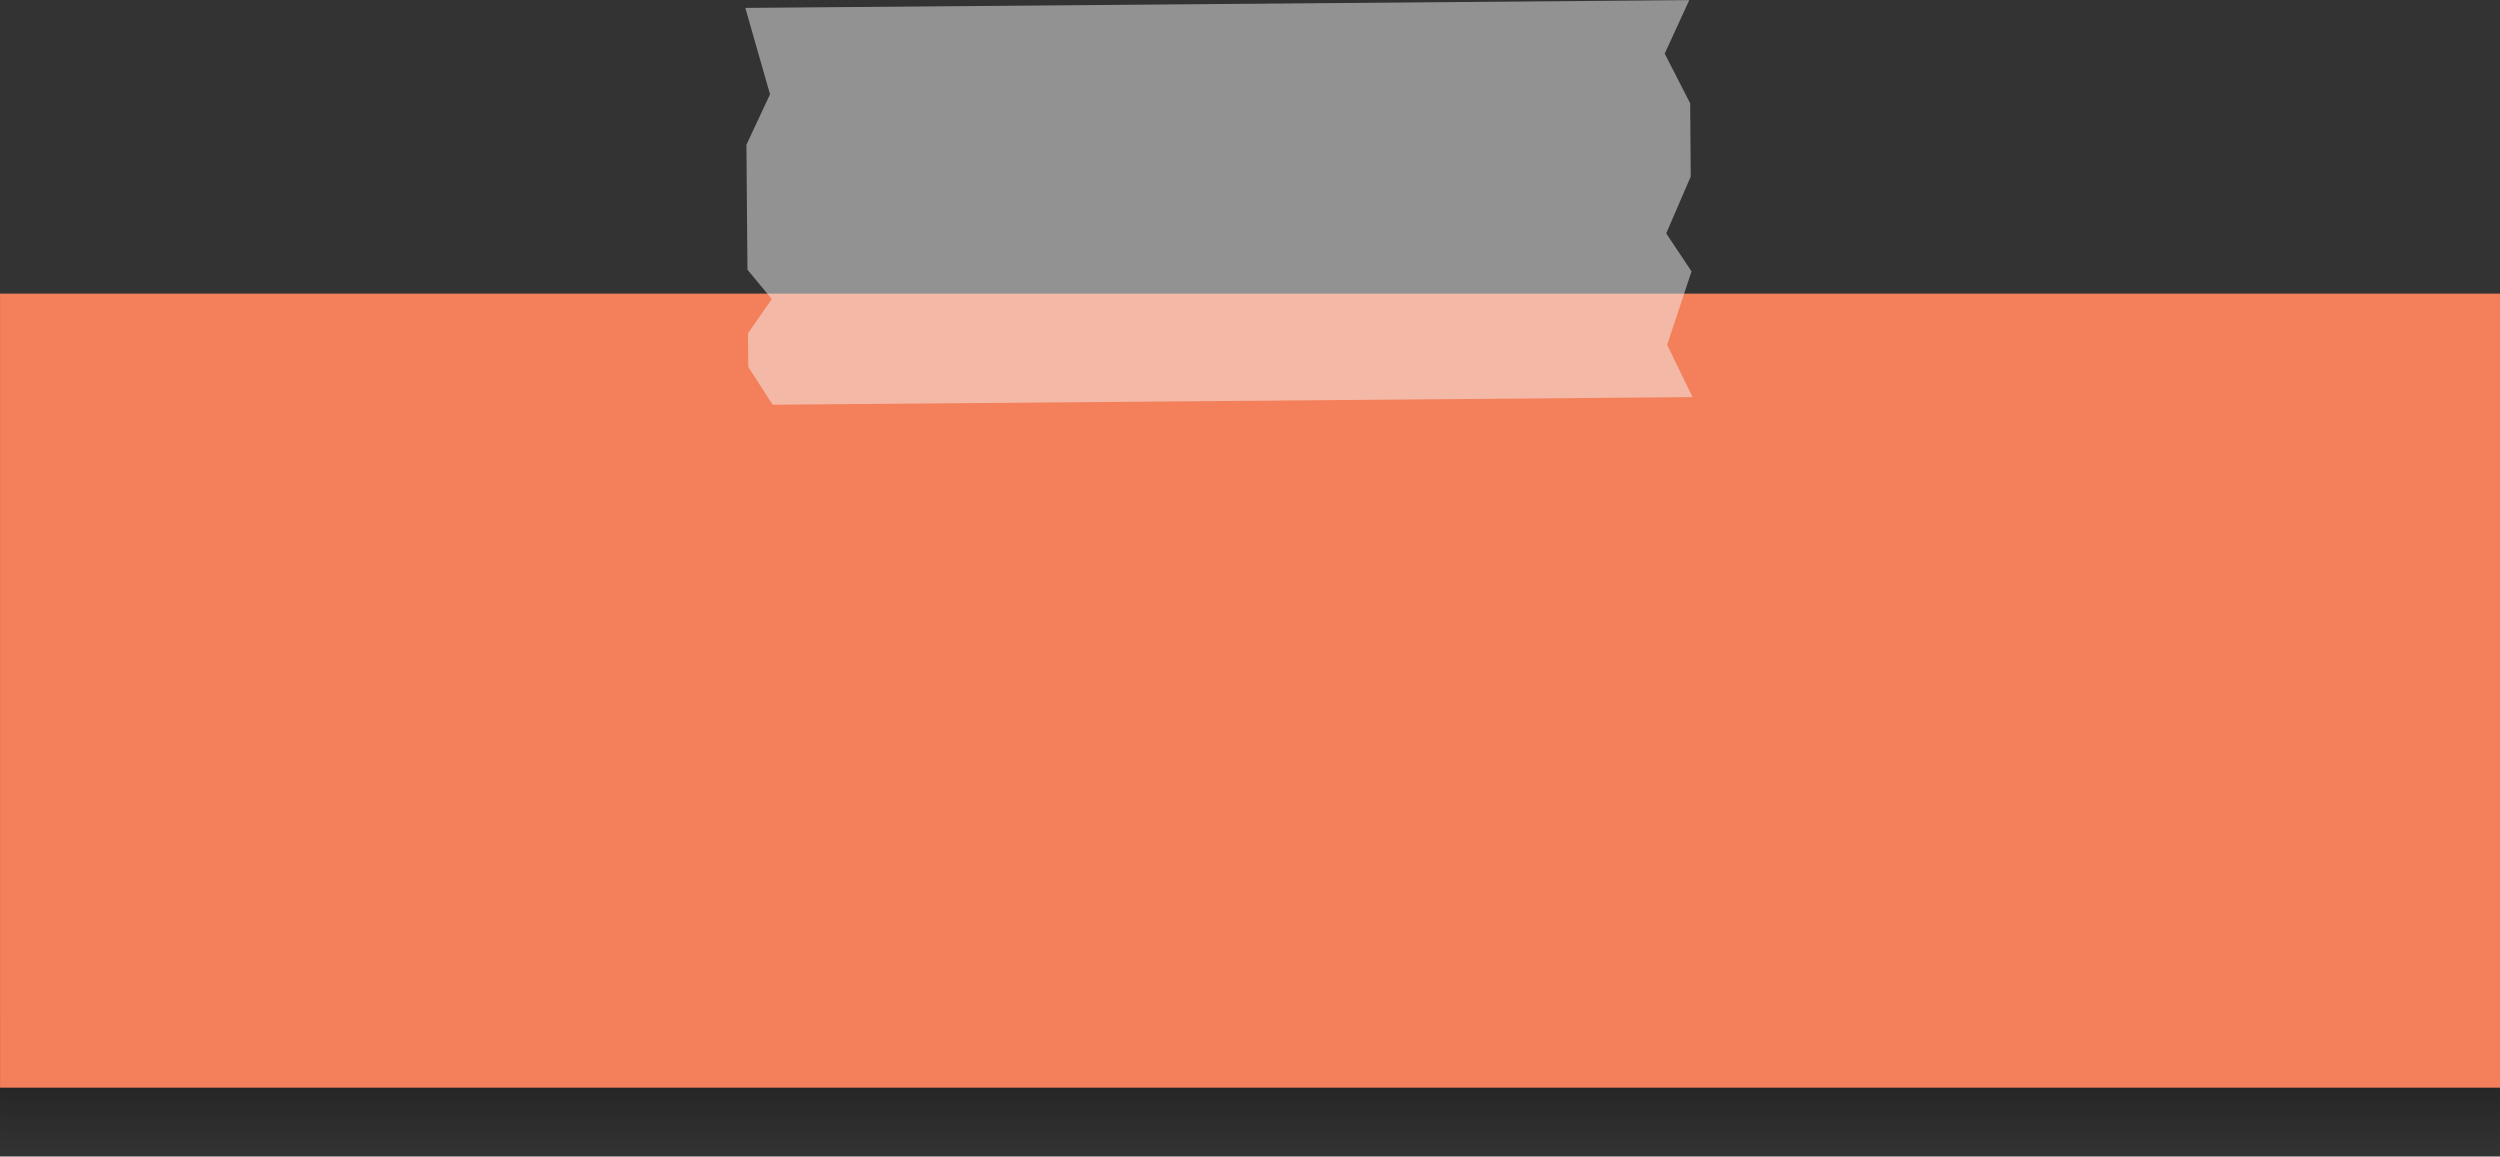 <?xml version="1.0" encoding="UTF-8" standalone="no"?><svg xmlns="http://www.w3.org/2000/svg" xmlns:xlink="http://www.w3.org/1999/xlink" data-name="Layer 1" fill="#000000" height="200.4" preserveAspectRatio="xMidYMid meet" version="1" viewBox="33.4 149.8 433.2 200.4" width="433.2" zoomAndPan="magnify"><rect x="33.4" y="149.8" width="433.2" height="200.4" fill="#333333" stroke="none"/><defs><linearGradient gradientUnits="userSpaceOnUse" id="a" x1="250" x2="250" xlink:actuate="onLoad" xlink:show="other" xlink:type="simple" y1="350.18" y2="326.35"><stop offset="0" stop-opacity="0"/><stop offset="1"/></linearGradient></defs><path d="M33.41 326.35H466.6V350.18H33.41z" fill="url(#a)" opacity="0.5"/><g id="change1_1"><path d="M33.41 200.68H466.6V338.27H33.41z" fill="#f4805b"/></g><g id="change2_1"><path d="M326.51 196.83L322.12 190.24 326.37 180.39 326.27 167.7 321.86 159.09 326.12 149.82 162.55 151.17 166.83 166.14 162.74 174.88 162.92 196.53 167.13 201.62 163.01 207.56 163.06 213.37 167.28 219.93 326.69 218.61 322.28 209.56 326.51 196.83z" fill="#f2f2f2" opacity="0.5"/></g></svg>